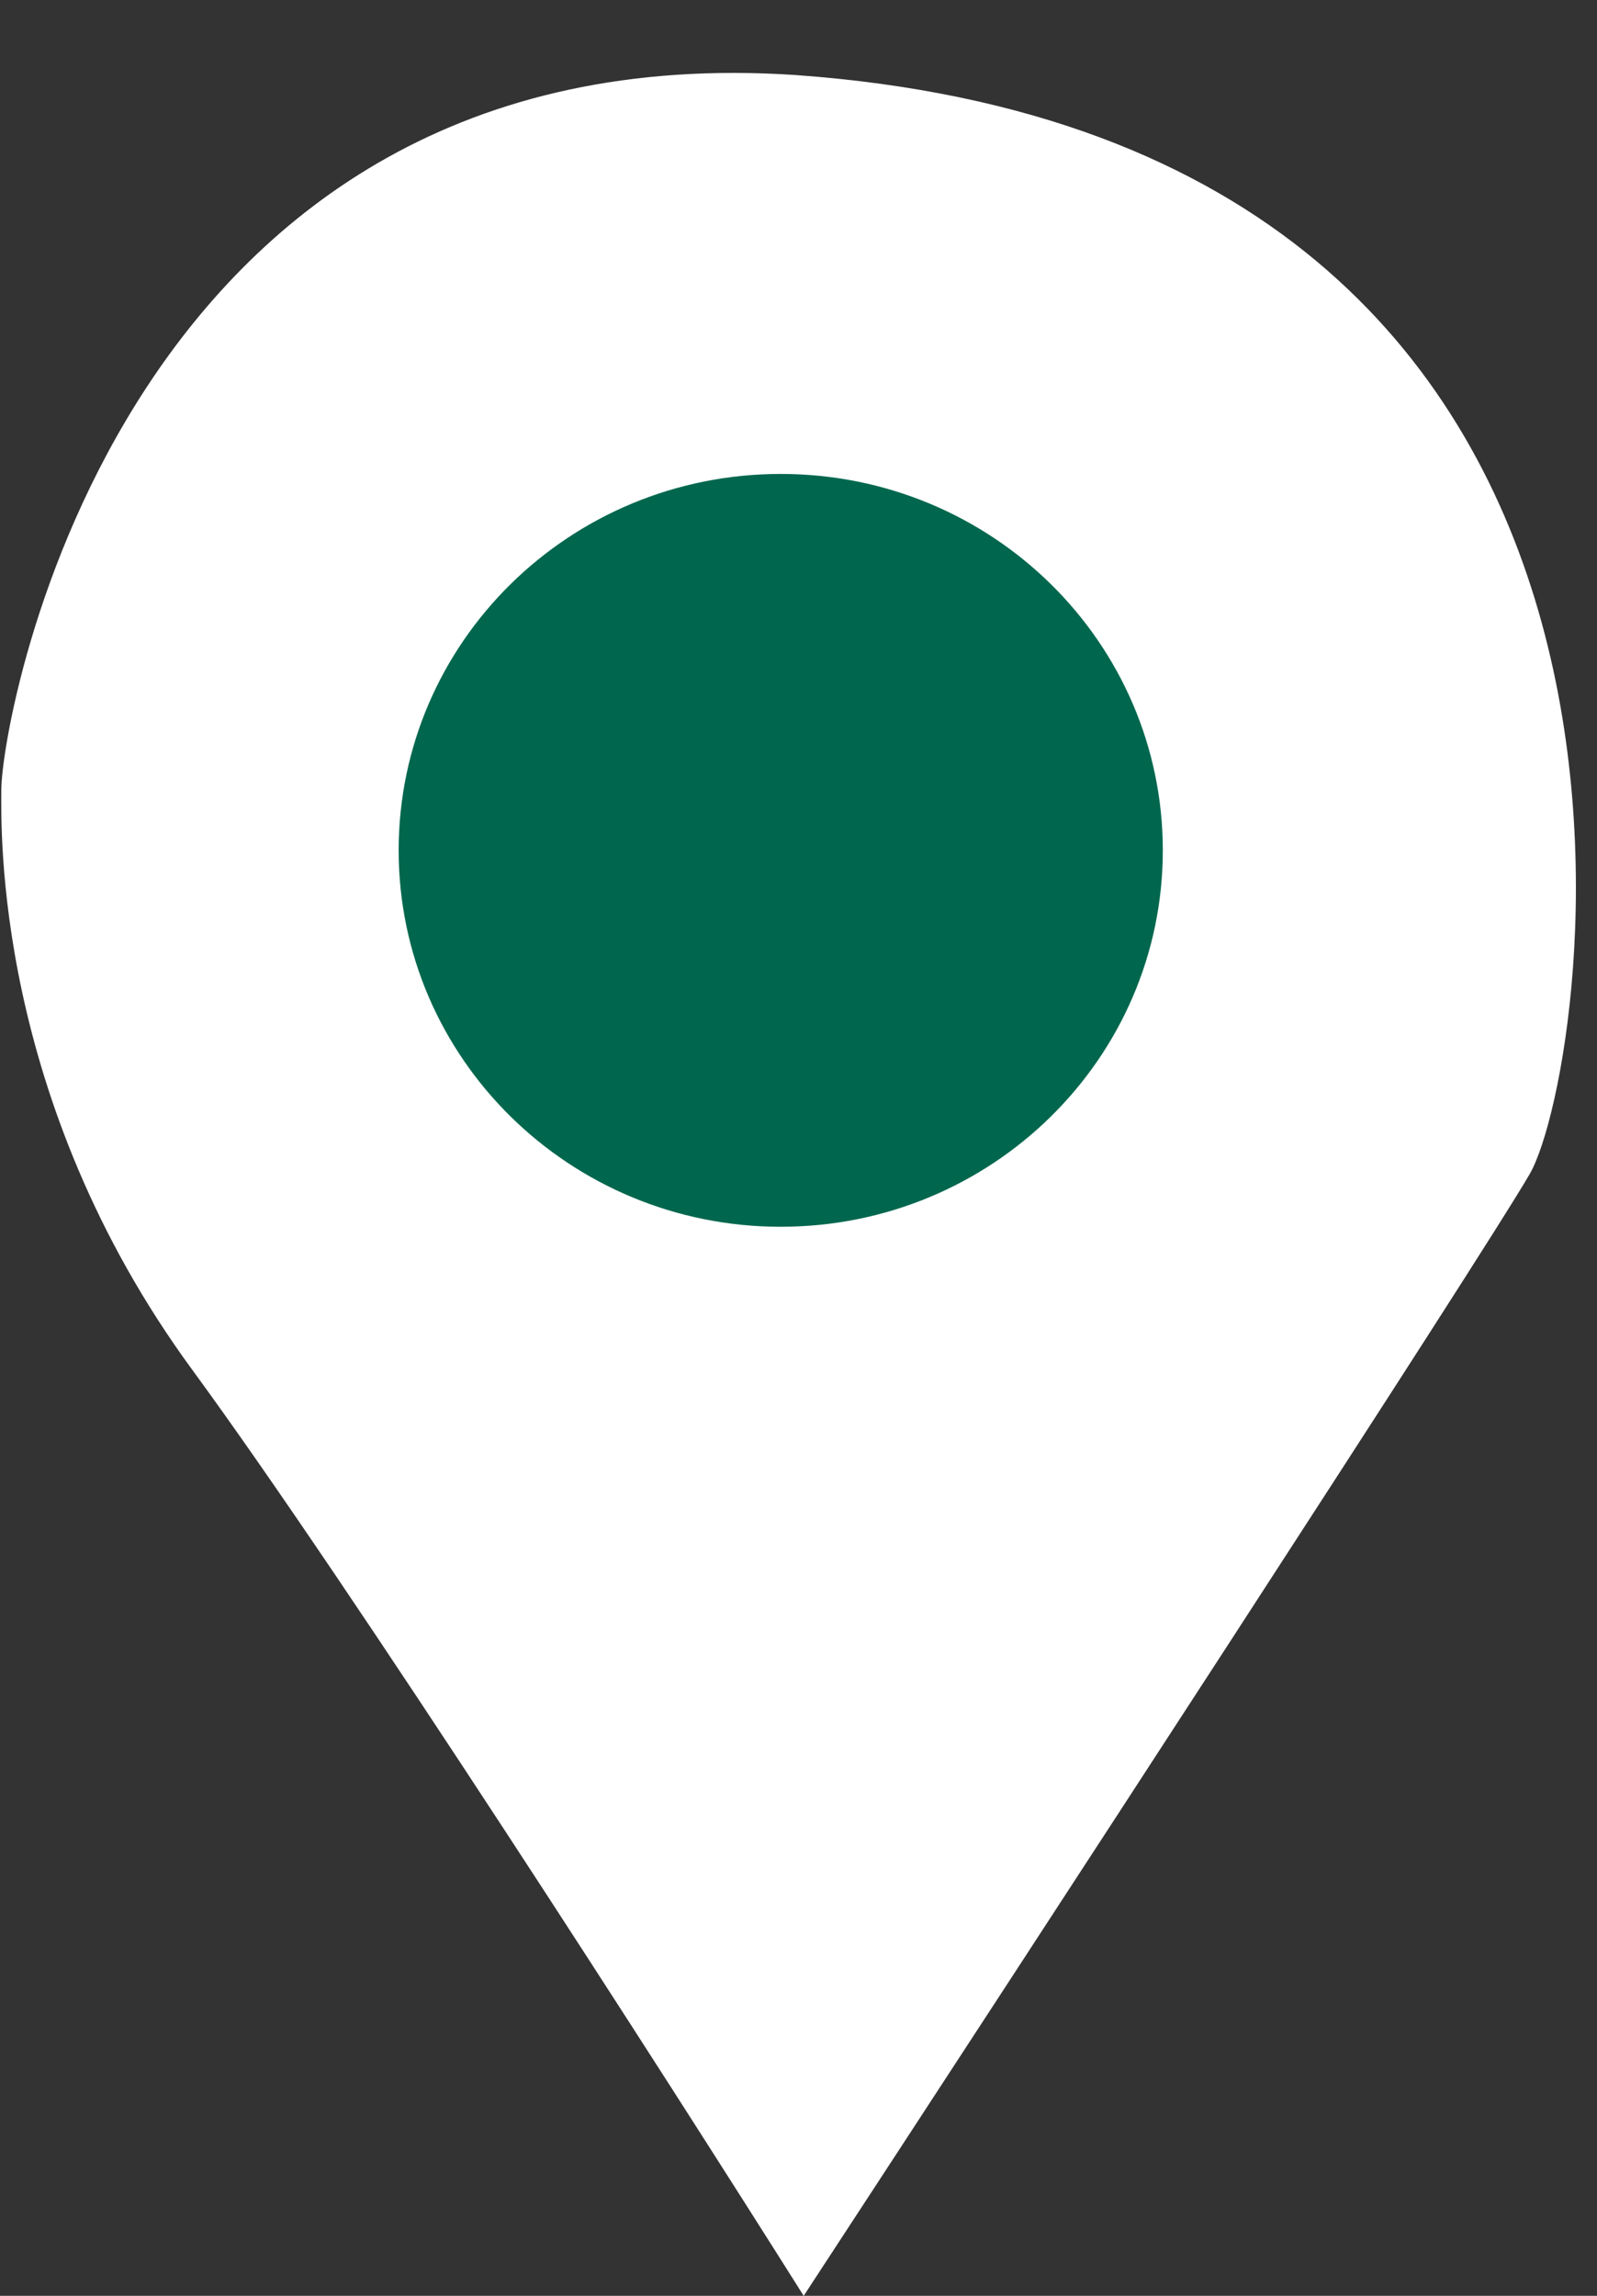 <svg width="16" height="23" viewBox="0 0 16 23" fill="none" xmlns="http://www.w3.org/2000/svg">
<rect x="0" y="0" width="16" height="23" fill="#333333" stroke="none"/>
<path d="M15.325 11.763C14.835 12.607 10.272 19.606 8.052 23C6.674 20.813 3.519 15.896 1.927 13.724C-0.064 11.009 0.013 8.301 0.013 7.917C0.013 7.162 1.238 0.299 7.975 0.752C17.392 1.431 15.938 10.707 15.325 11.763Z" fill="white"/>
<path d="M3.994 8.519C3.994 10.601 5.708 12.29 7.822 12.29C9.936 12.29 11.65 10.601 11.65 8.519C11.65 6.436 9.936 4.748 7.822 4.748C5.708 4.748 3.994 6.436 3.994 8.519Z" fill="#00674E"/>
</svg>
